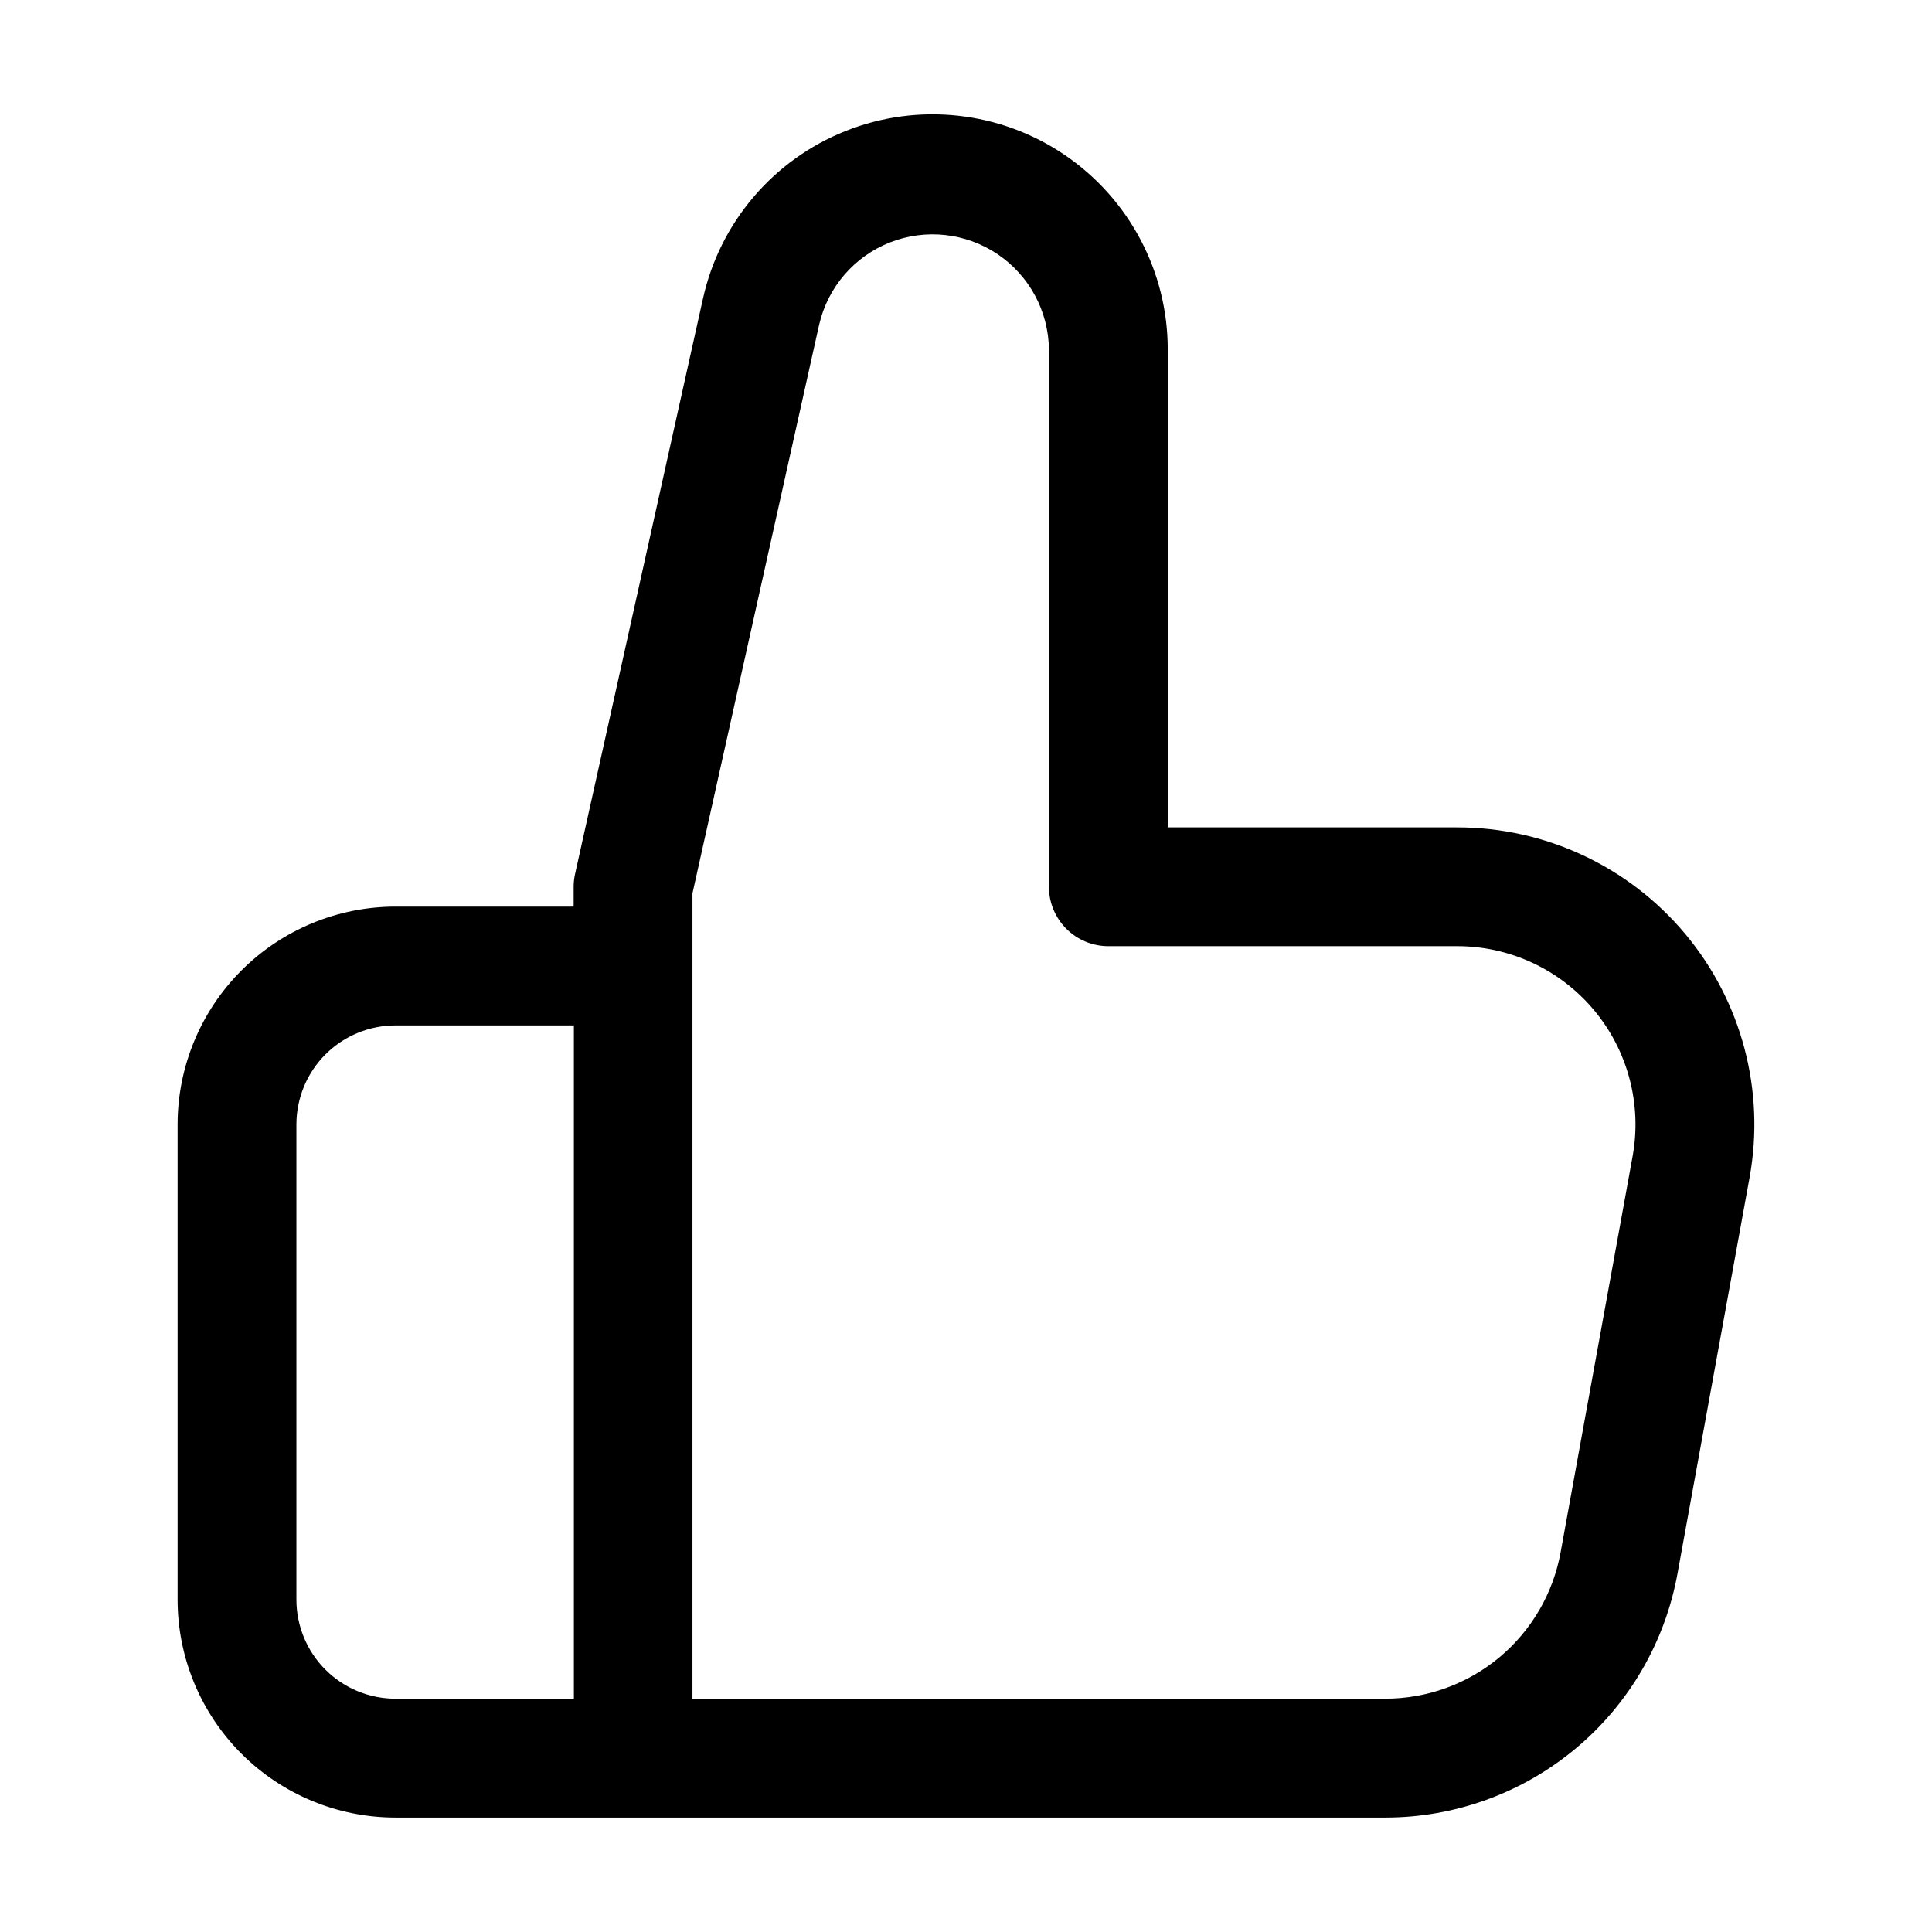 <?xml version="1.0" encoding="UTF-8"?>
<!-- Uploaded to: ICON Repo, www.svgrepo.com, Generator: ICON Repo Mixer Tools -->
<svg fill="#000000" width="800px" height="800px" version="1.1" viewBox="144 144 512 512" xmlns="http://www.w3.org/2000/svg">
 <path d="m588.55 561.03 19.102-104.96c4.18-22.973-2.059-46.617-17.027-64.543-14.969-17.922-37.125-28.277-60.477-28.262h-76.684v-126.58c0.023-20.668-10.203-40-27.297-51.617-17.094-11.613-38.836-14-58.043-6.367-19.207 7.629-33.379 24.285-37.84 44.465l-33.883 152.43c-0.25 1.121-0.379 2.269-0.379 3.422v5.246h-47.168c-15.316-0.004-30.012 6.074-40.848 16.898-10.84 10.824-16.934 25.512-16.941 40.832v125.95-0.004c0.008 15.32 6.102 30.004 16.941 40.832 10.836 10.824 25.531 16.902 40.848 16.898h262.4c18.41-0.031 36.227-6.512 50.348-18.324 14.125-11.809 23.656-28.195 26.945-46.312zm-366 6.906v-125.95c0.008-6.969 2.781-13.652 7.715-18.574 4.934-4.918 11.621-7.68 18.59-7.668h47.23v178.43h-47.23c-6.969 0.012-13.656-2.75-18.59-7.672-4.934-4.918-7.707-11.602-7.715-18.57zm288.56 26.238-183.6 0.004v-213.43l33.586-150.77h0.004c2.293-9.891 9.305-18.02 18.754-21.734s20.121-2.543 28.539 3.137c8.414 5.684 13.496 15.141 13.582 25.293v142.33c0 4.176 1.66 8.18 4.613 11.133 2.953 2.949 6.957 4.609 11.133 4.609h92.426c14.004-0.012 27.289 6.191 36.273 16.934 8.98 10.742 12.734 24.918 10.246 38.695l-19.082 104.96c-1.969 10.895-7.699 20.75-16.195 27.848-8.492 7.098-19.211 10.988-30.281 10.988z"/>
</svg>